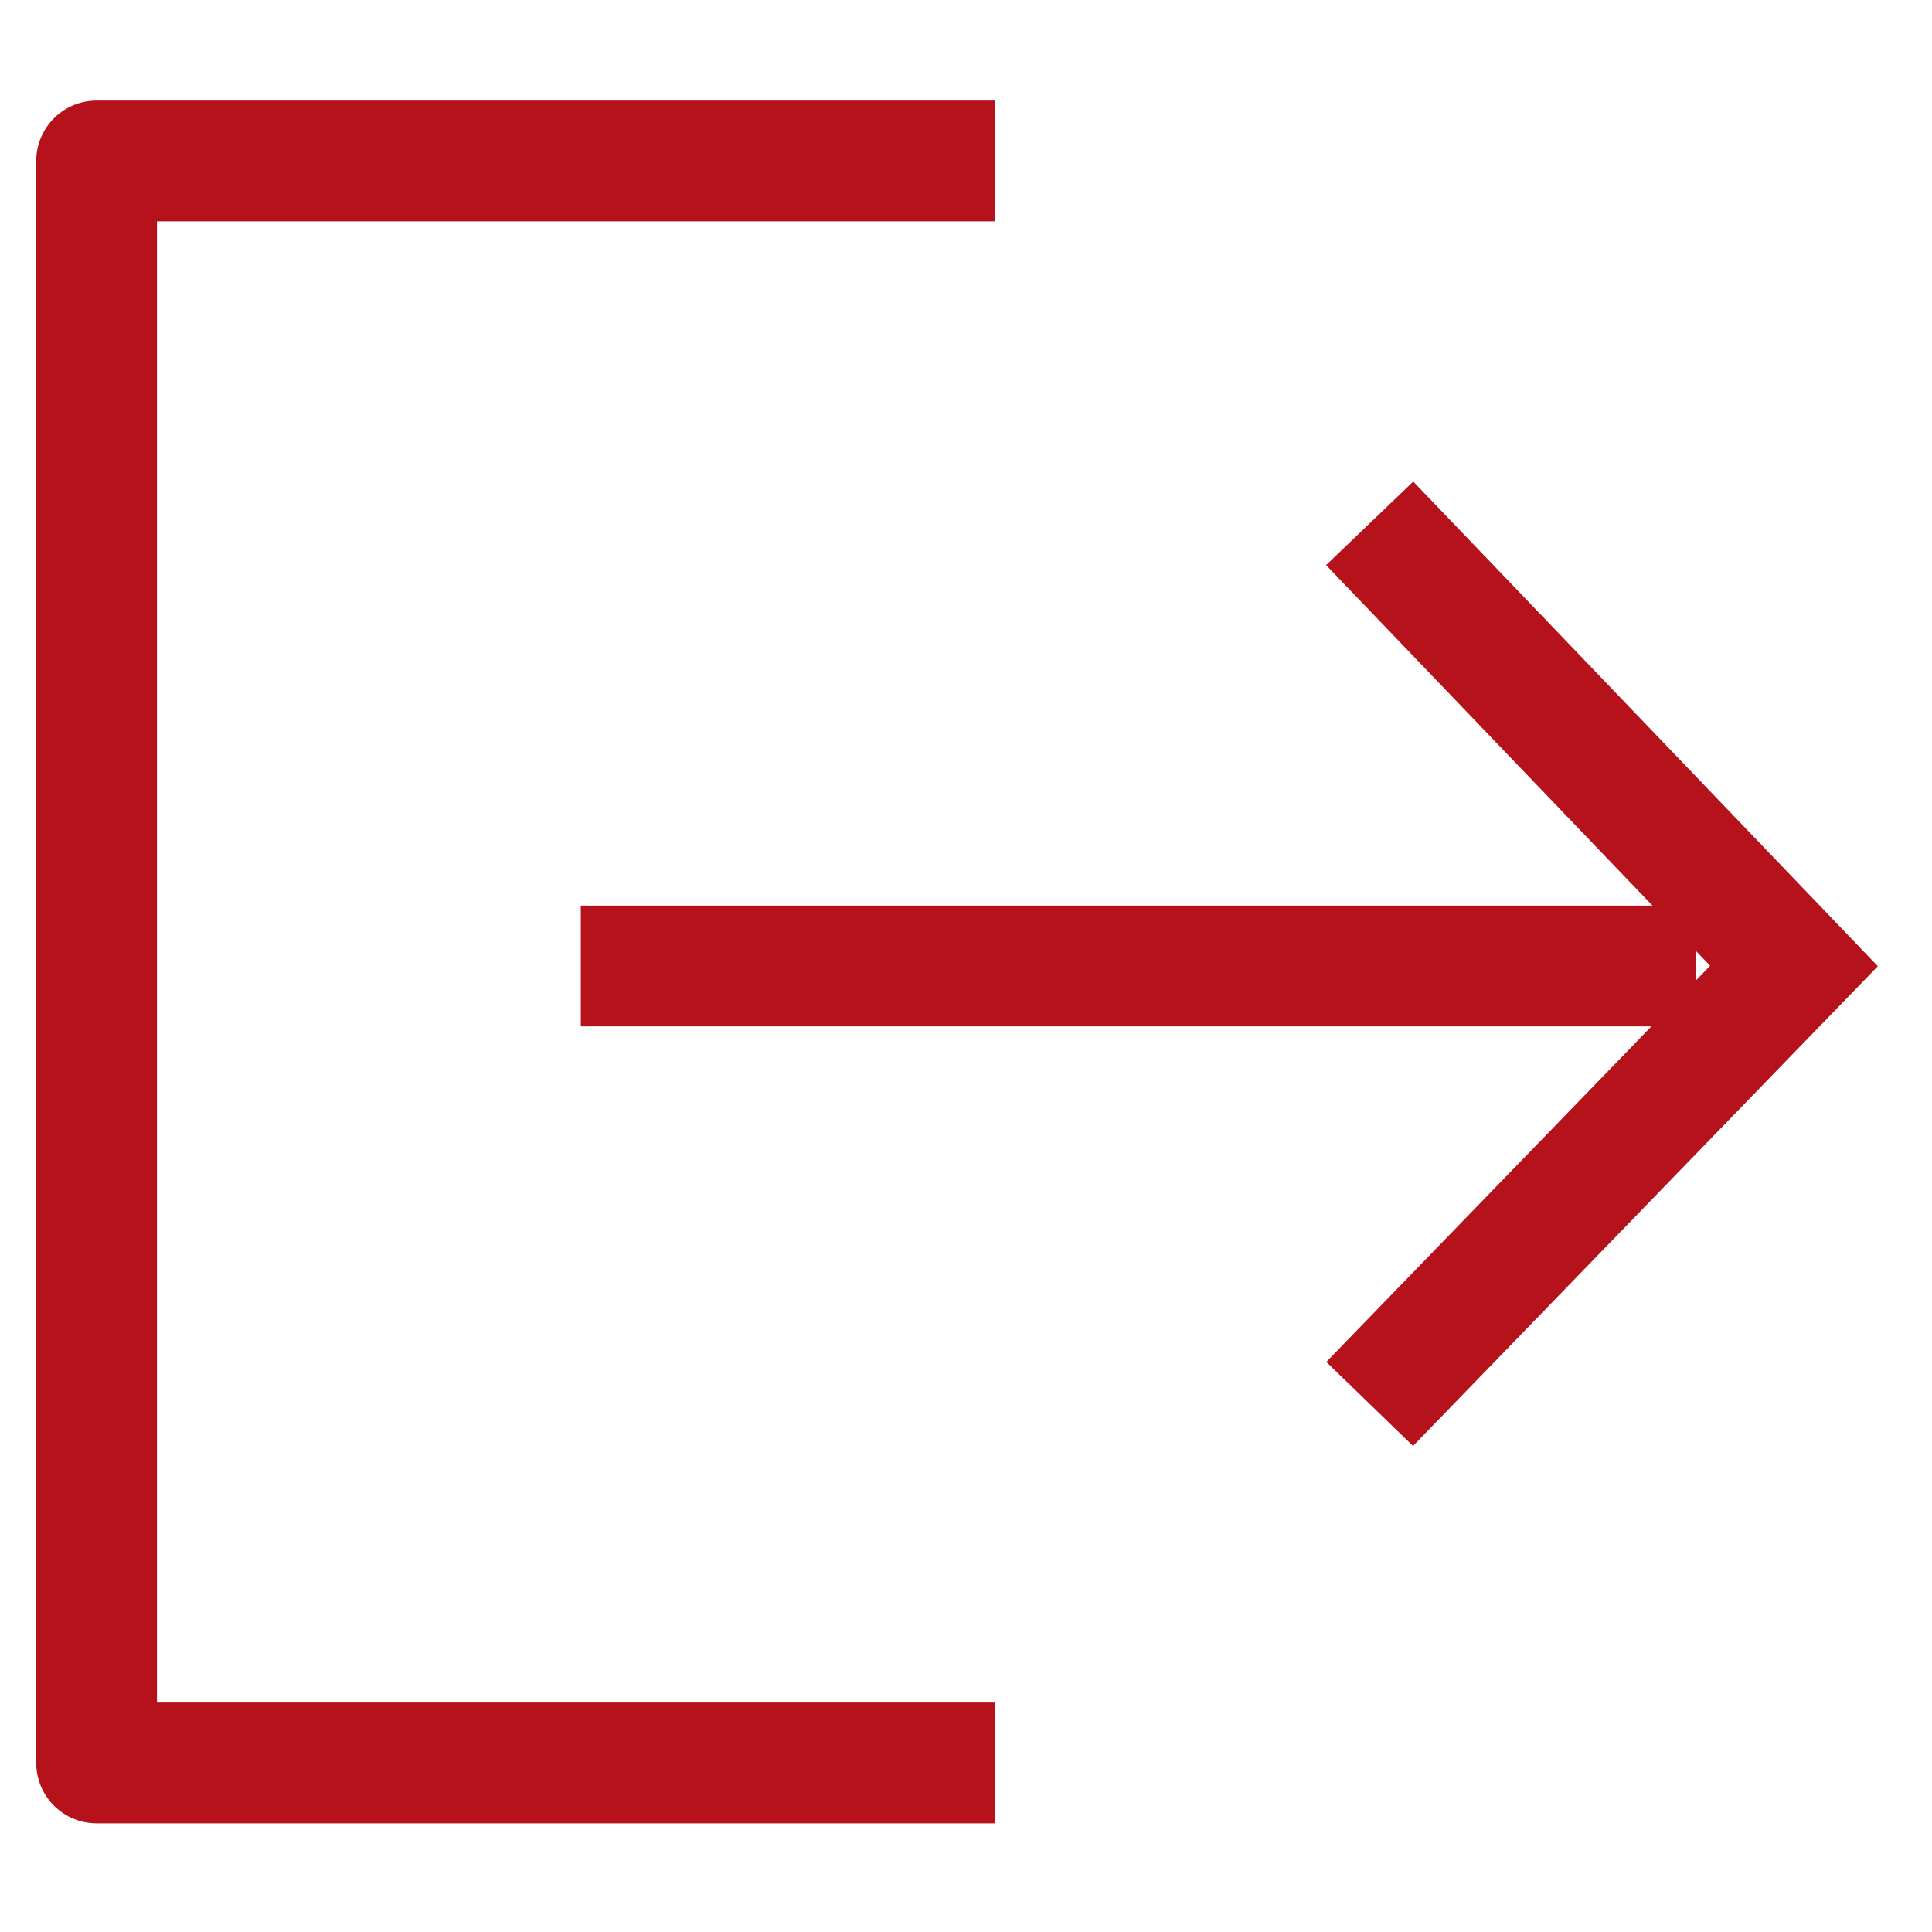 <?xml version="1.0" encoding="UTF-8"?>
<svg width="16px" height="16px" viewBox="0 0 16 16" version="1.1" xmlns="http://www.w3.org/2000/svg" xmlns:xlink="http://www.w3.org/1999/xlink">
    <!-- Generator: Sketch 52.4 (67378) - http://www.bohemiancoding.com/sketch -->
    <title>ic_sair</title>
    <desc>Created with Sketch.</desc>
    <g id="Desktop" stroke="none" stroke-width="1" fill="none" fill-rule="evenodd">
        <g id="11.0_pedidos" transform="translate(-43, -344)">
            <g id="usuario" transform="translate(43, 116)">
                <g id="Group-6" transform="translate(0, 77)">
                    <g id="sair" transform="translate(0, 150)">
                        <g id="ic_sair" transform="translate(0, 1)">
                            <rect id="Rectangle" fill-opacity="0" fill="#FFFFFF" x="0" y="0" width="16" height="16"></rect>
                            <g transform="translate(0, 1.333)" stroke="#B5121B">
                                <polyline id="Path-10" stroke-linejoin="round" points="8.242 1.93622895e-13 0.8 1.93622895e-13 0.8 13.267 8.242 13.267"></polyline>
                                <path d="M4.81,6.667 L14.043,6.667" id="Path-11"></path>
                                <polyline id="Path-12" points="11.343 3.001 14.857 6.667 11.343 10.294"></polyline>
                            </g>
                        </g>
                    </g>
                </g>
            </g>
        </g>
    </g>
</svg>